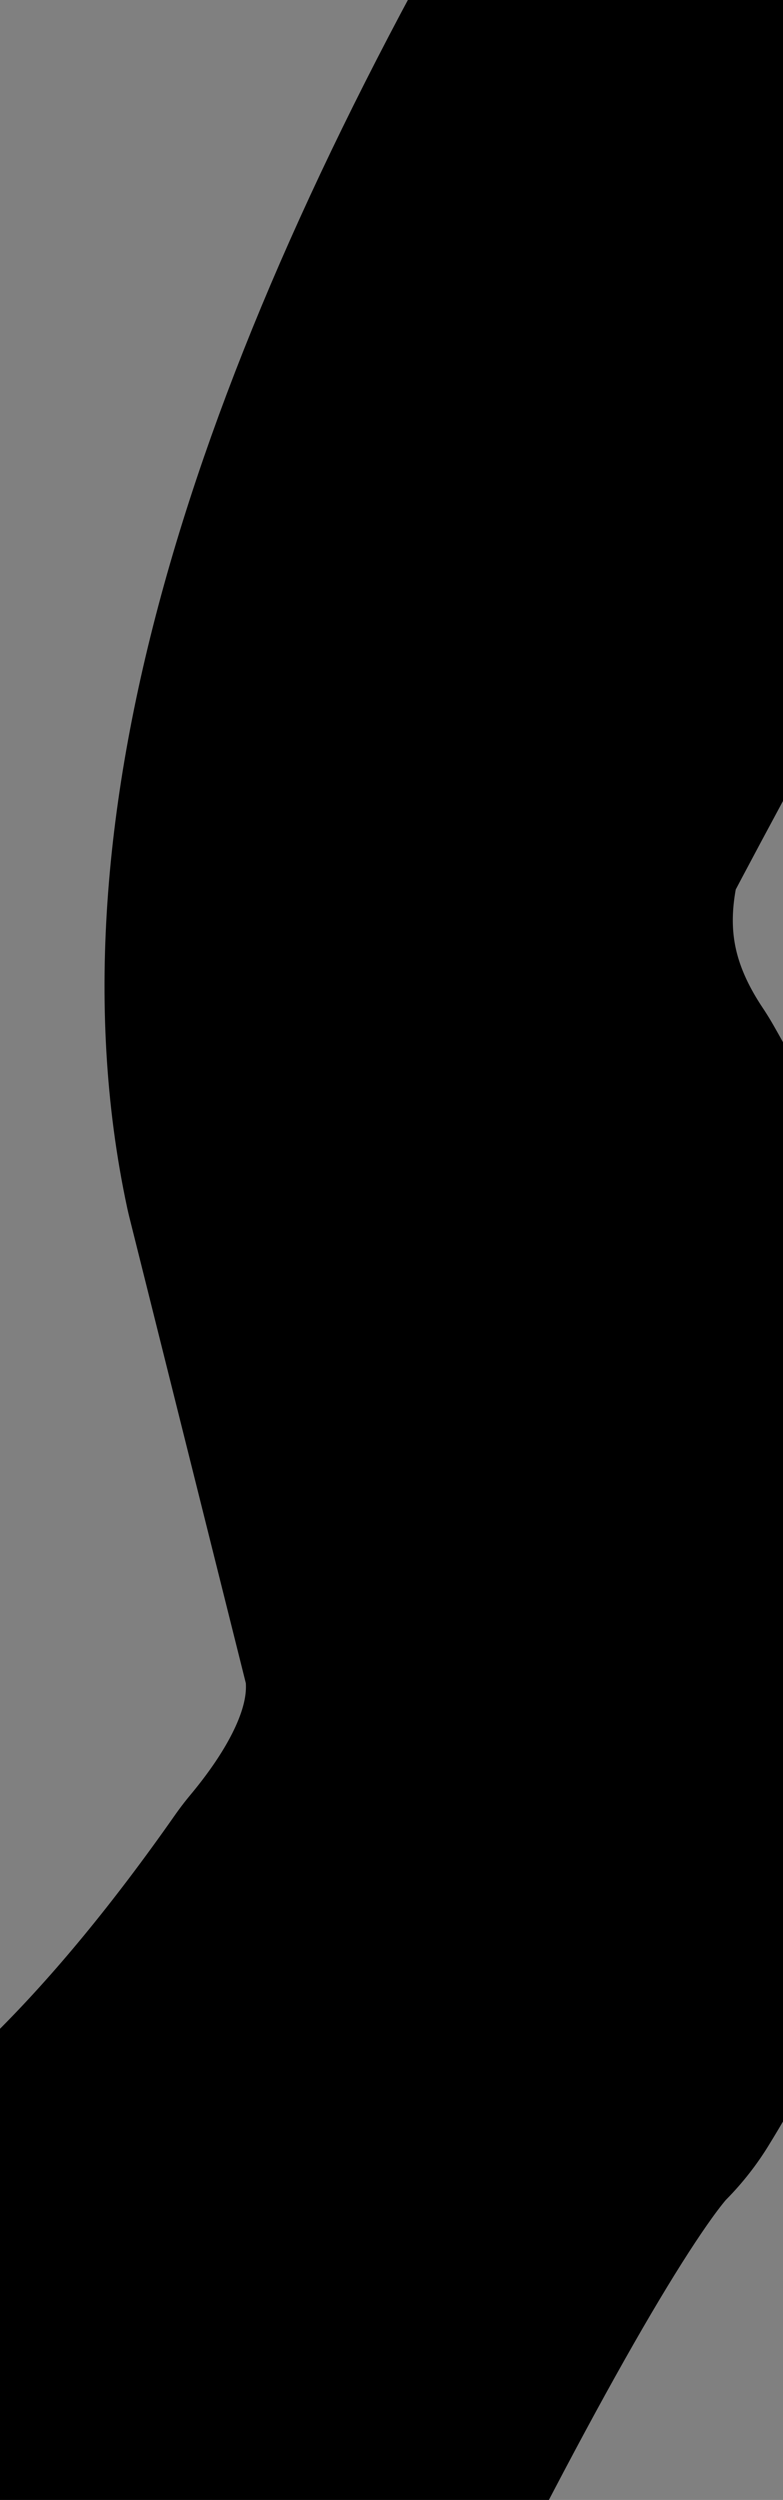 <?xml version="1.0" encoding="UTF-8" standalone="no"?>
<svg xmlns:xlink="http://www.w3.org/1999/xlink" height="4.15px" width="1.3px" xmlns="http://www.w3.org/2000/svg">
  <rect width="100%" height="100%" fill="#808080" stroke="none"/>
  <g transform="matrix(1.0, 0.0, 0.0, 1.0, 0.0, 0.0)">
    <path d="M1.25 0.0 Q1.35 0.2 1.1 0.65 0.8 1.2 0.75 1.3 0.65 1.65 0.85 1.95 1.25 2.65 0.85 3.3 0.7 3.45 0.35 4.15 0.25 3.95 0.0 4.0 0.35 3.8 0.7 3.3 0.95 3.0 0.9 2.7 L0.7 1.9 Q0.55 1.2 1.25 0.0" fill="#ffffff" fill-rule="evenodd" stroke="none"/>
    <path d="M1.25 0.0 Q0.55 1.2 0.7 1.9 L0.9 2.7 Q0.95 3.0 0.7 3.3 0.35 3.8 0.0 4.0 0.25 3.95 0.35 4.15 0.7 3.45 0.85 3.3 1.25 2.65 0.85 1.95 0.65 1.65 0.75 1.3 0.8 1.2 1.1 0.65 1.35 0.2 1.25 0.0 Z" fill="none" stroke="#000000" stroke-linecap="round" stroke-linejoin="round" stroke-width="1.0"/>
  </g>
</svg>
